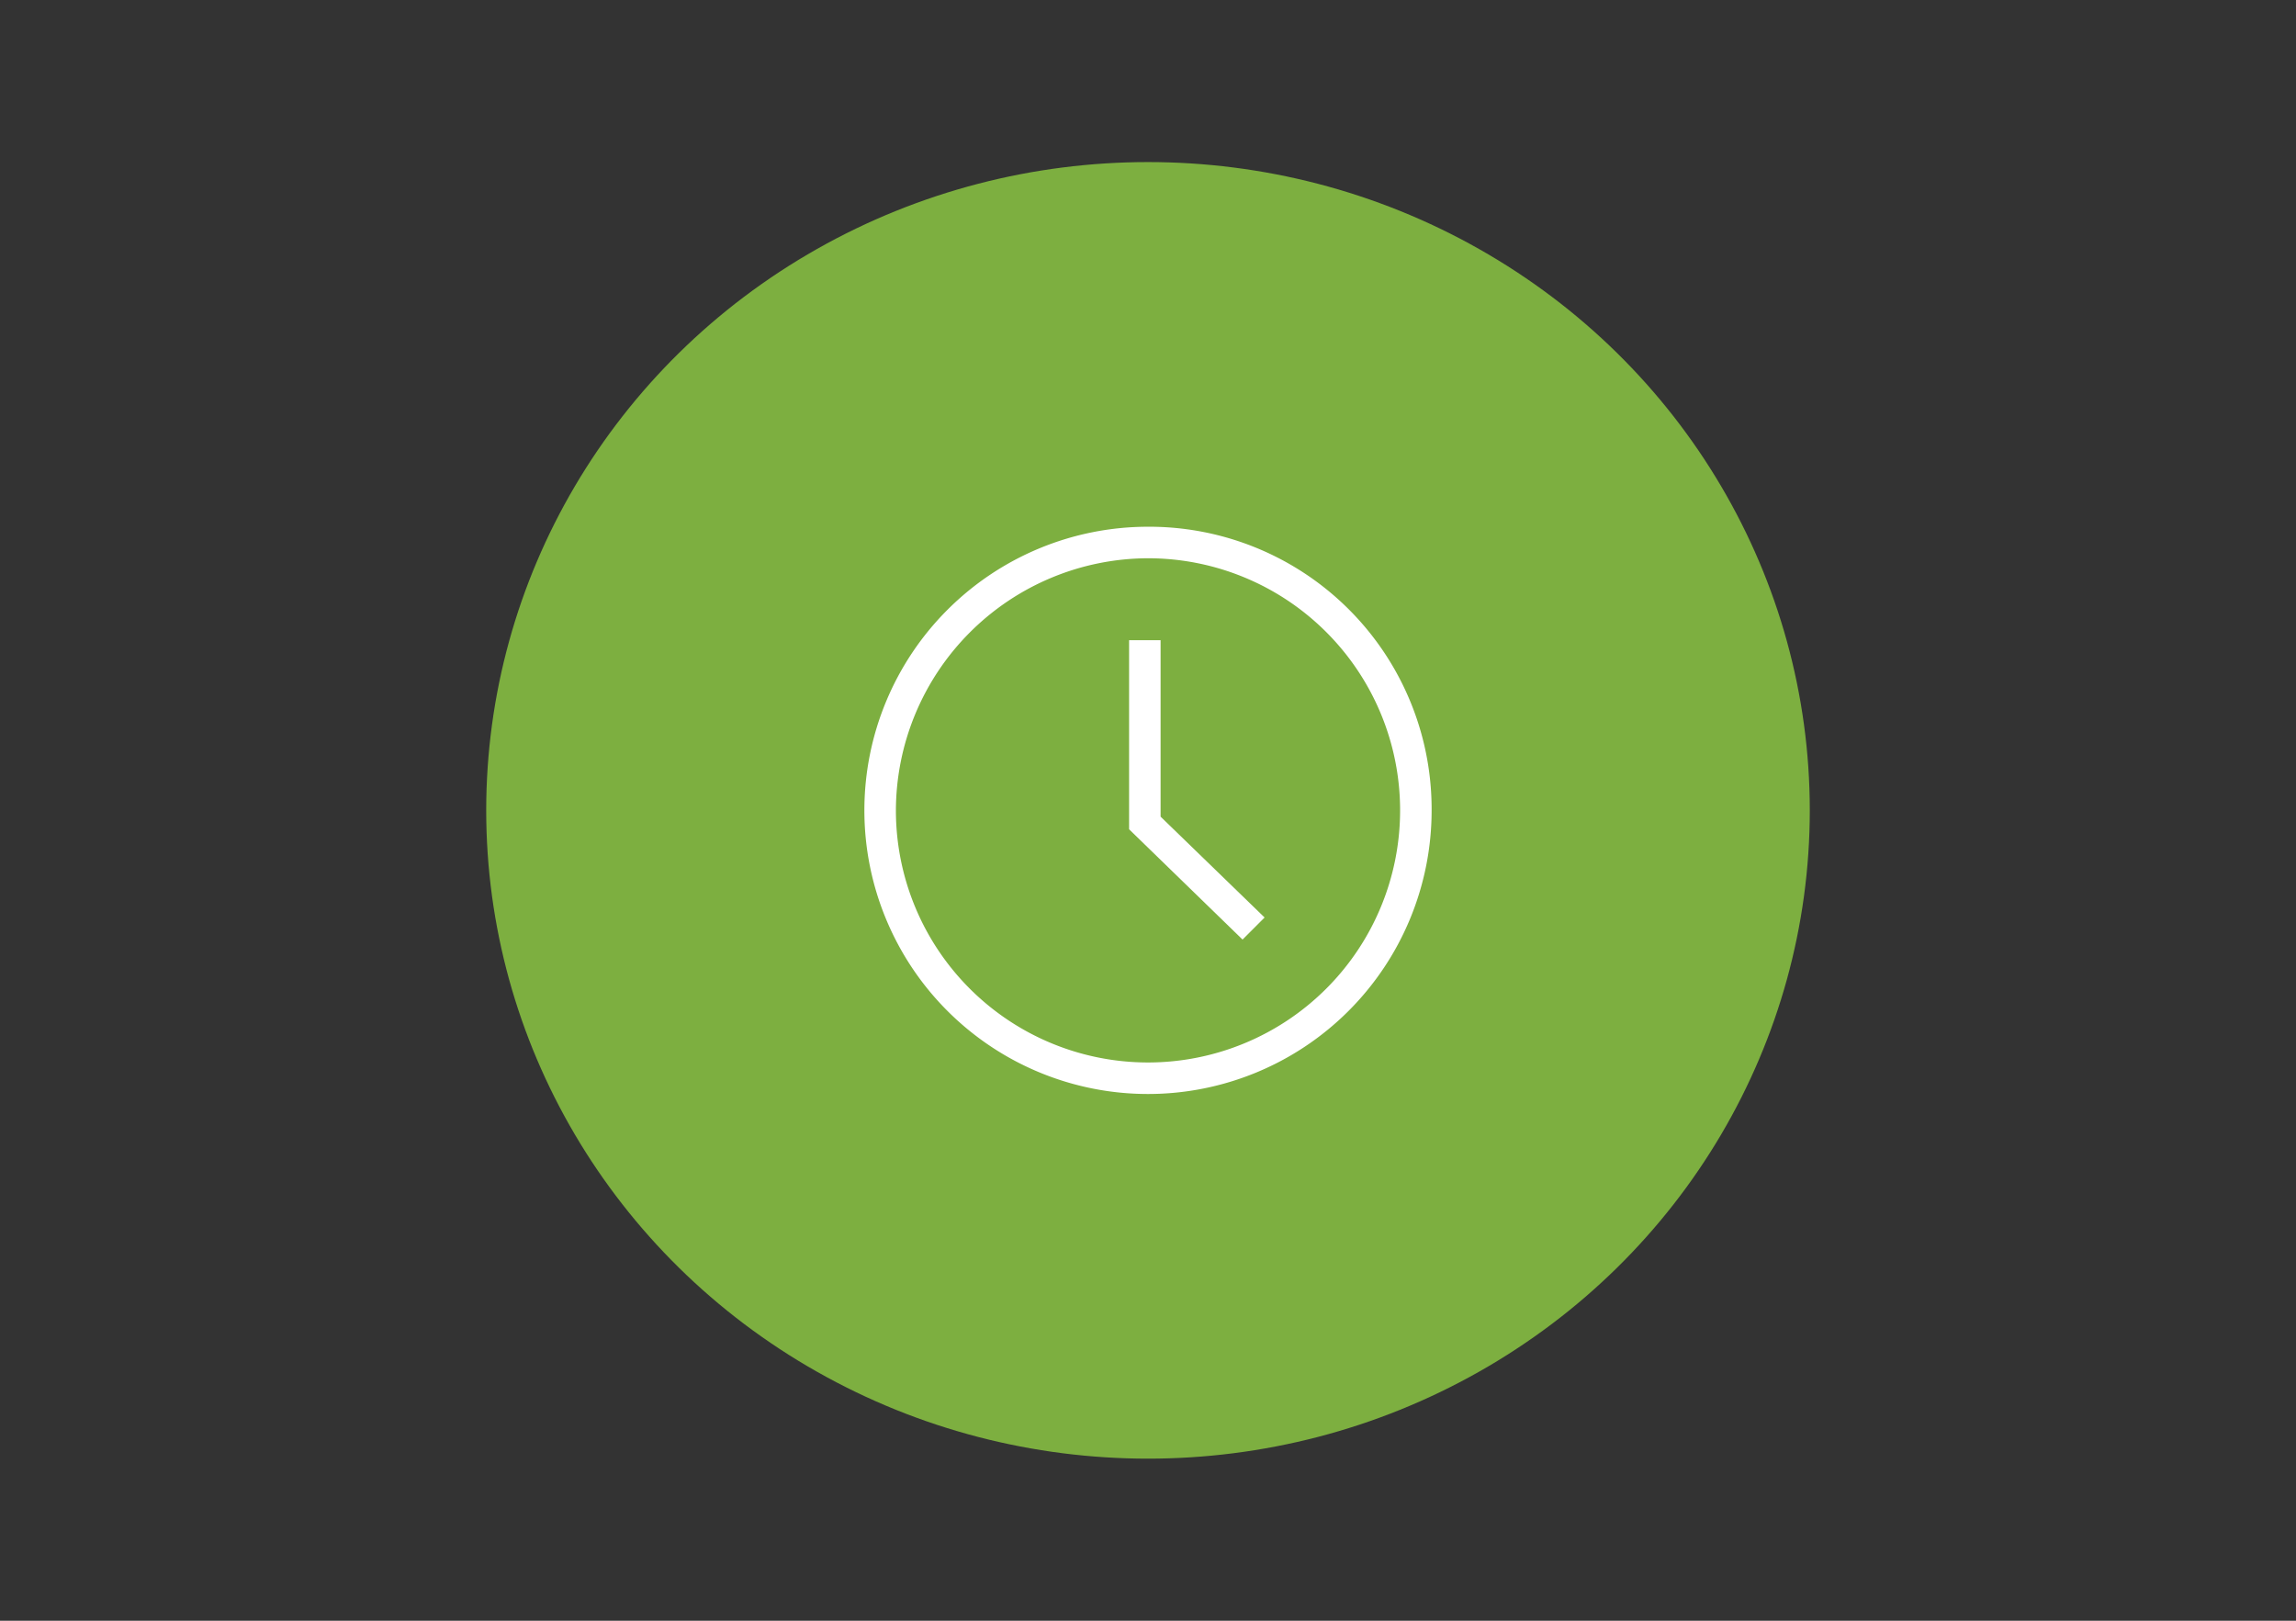 <svg xmlns="http://www.w3.org/2000/svg" width="85" height="60" viewBox="0 0 85 60"><rect x="0" y="0" width="85" height="60" fill="#333333" stroke="none"/><g transform="translate(0 -0.357)"><rect width="85" height="60" transform="translate(0 0.357)" fill="none"/><g transform="translate(18.214 6.071)"><ellipse cx="24.5" cy="24" rx="24.5" ry="24" transform="translate(-0.214 0.286)" fill="#7daf40"/></g><g transform="translate(32 19.857)"><path d="M10.5,1.167A9.333,9.333,0,1,1,1.167,10.5,9.361,9.361,0,0,1,10.5,1.167ZM10.5,0A10.5,10.5,0,1,0,21,10.5,10.456,10.456,0,0,0,10.5,0Z" fill="#fff"/><path d="M16.216,15.066l-3.85-3.733V4.8H11.2v7l4.2,4.083Z" transform="translate(-1.4 -0.6)" fill="#fff"/></g></g></svg>